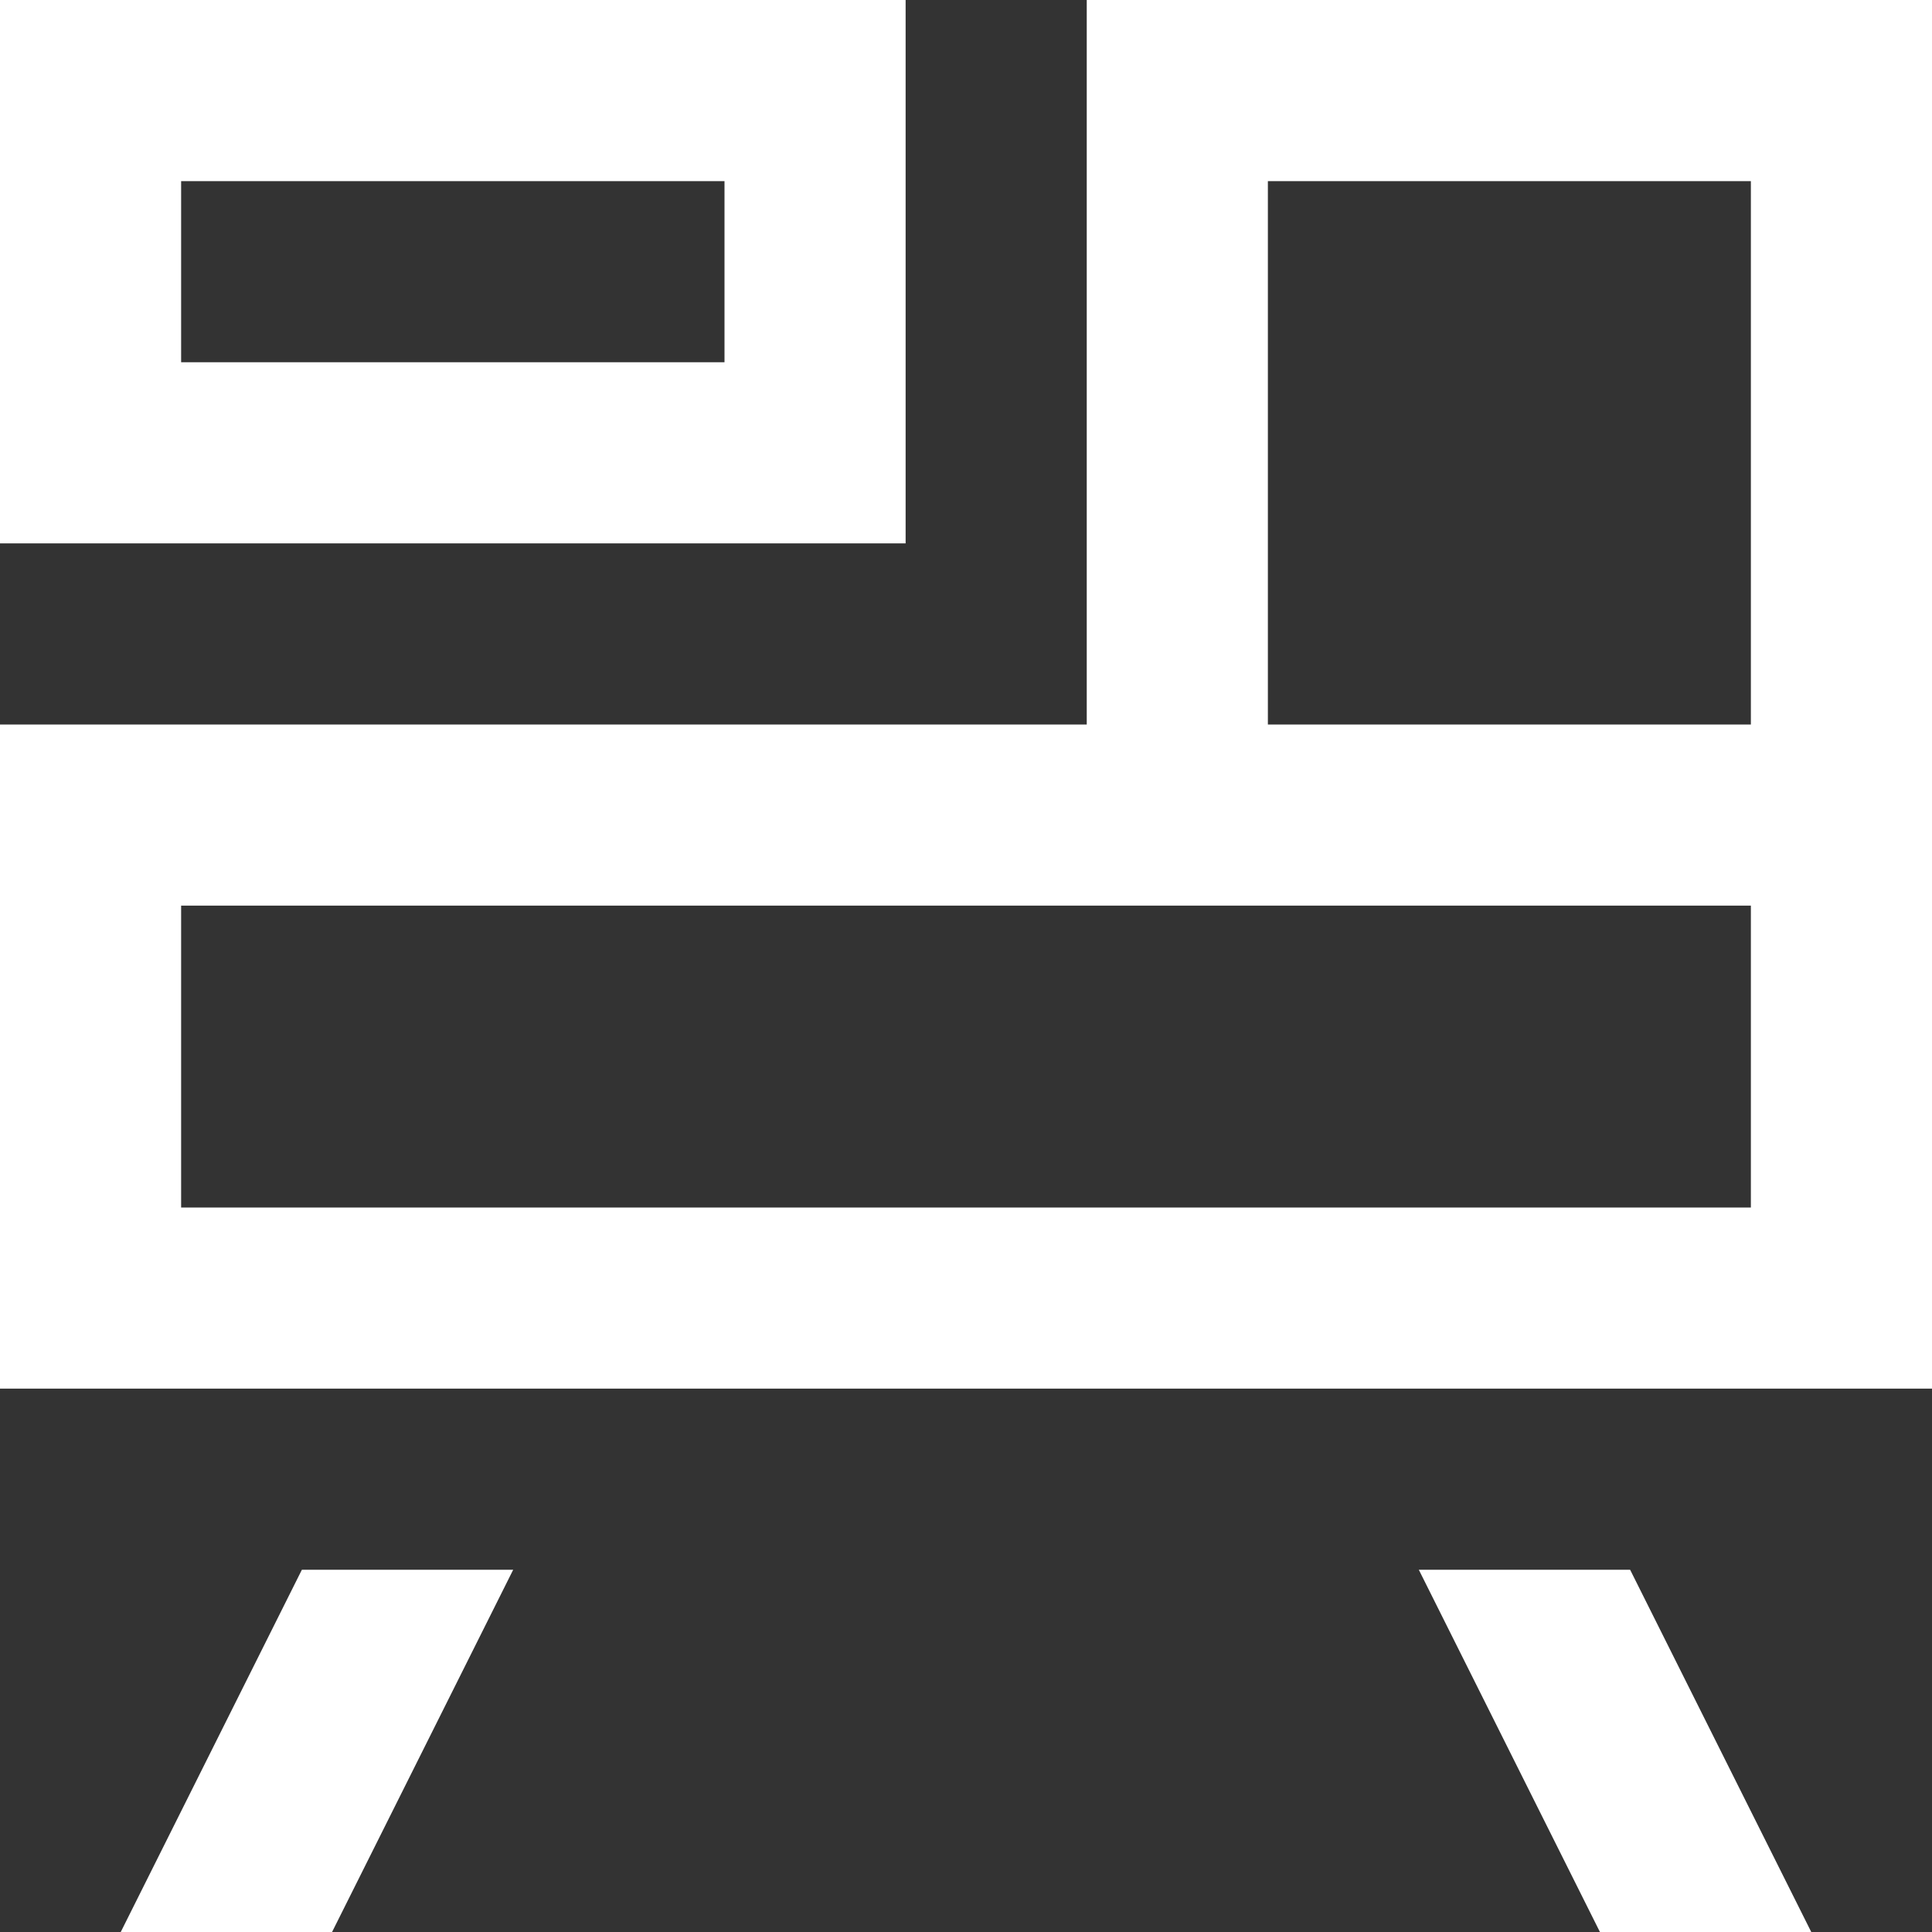 <svg width="32" height="32" viewBox="0 0 32 32" fill="none" xmlns="http://www.w3.org/2000/svg">
<rect x="0" y="0" width="32" height="32" fill="#333333" stroke="none"/>
<g clip-path="url(#clip0_2041_349)">
<path fill-rule="evenodd" clip-rule="evenodd" d="M21 0H29H32V3V12V15V20V23H29H3H0V20V15V12H3H18V3V0H21ZM21 3H29L29 12H21V3ZM21 15H29V20H3V15H18H21ZM2 32H5.5L8.5 26H5L2 32ZM12 0H3H0V3V6V9H3H12H15V6V3V0H12ZM12 3H3V6H12V3ZM30 32H26.5L23.5 26H27L30 32Z" fill="white"/>
</g>
<defs>
<clipPath id="clip0_2041_349">
<rect width="32" height="32" fill="white"/>
</clipPath>
</defs>
</svg>
